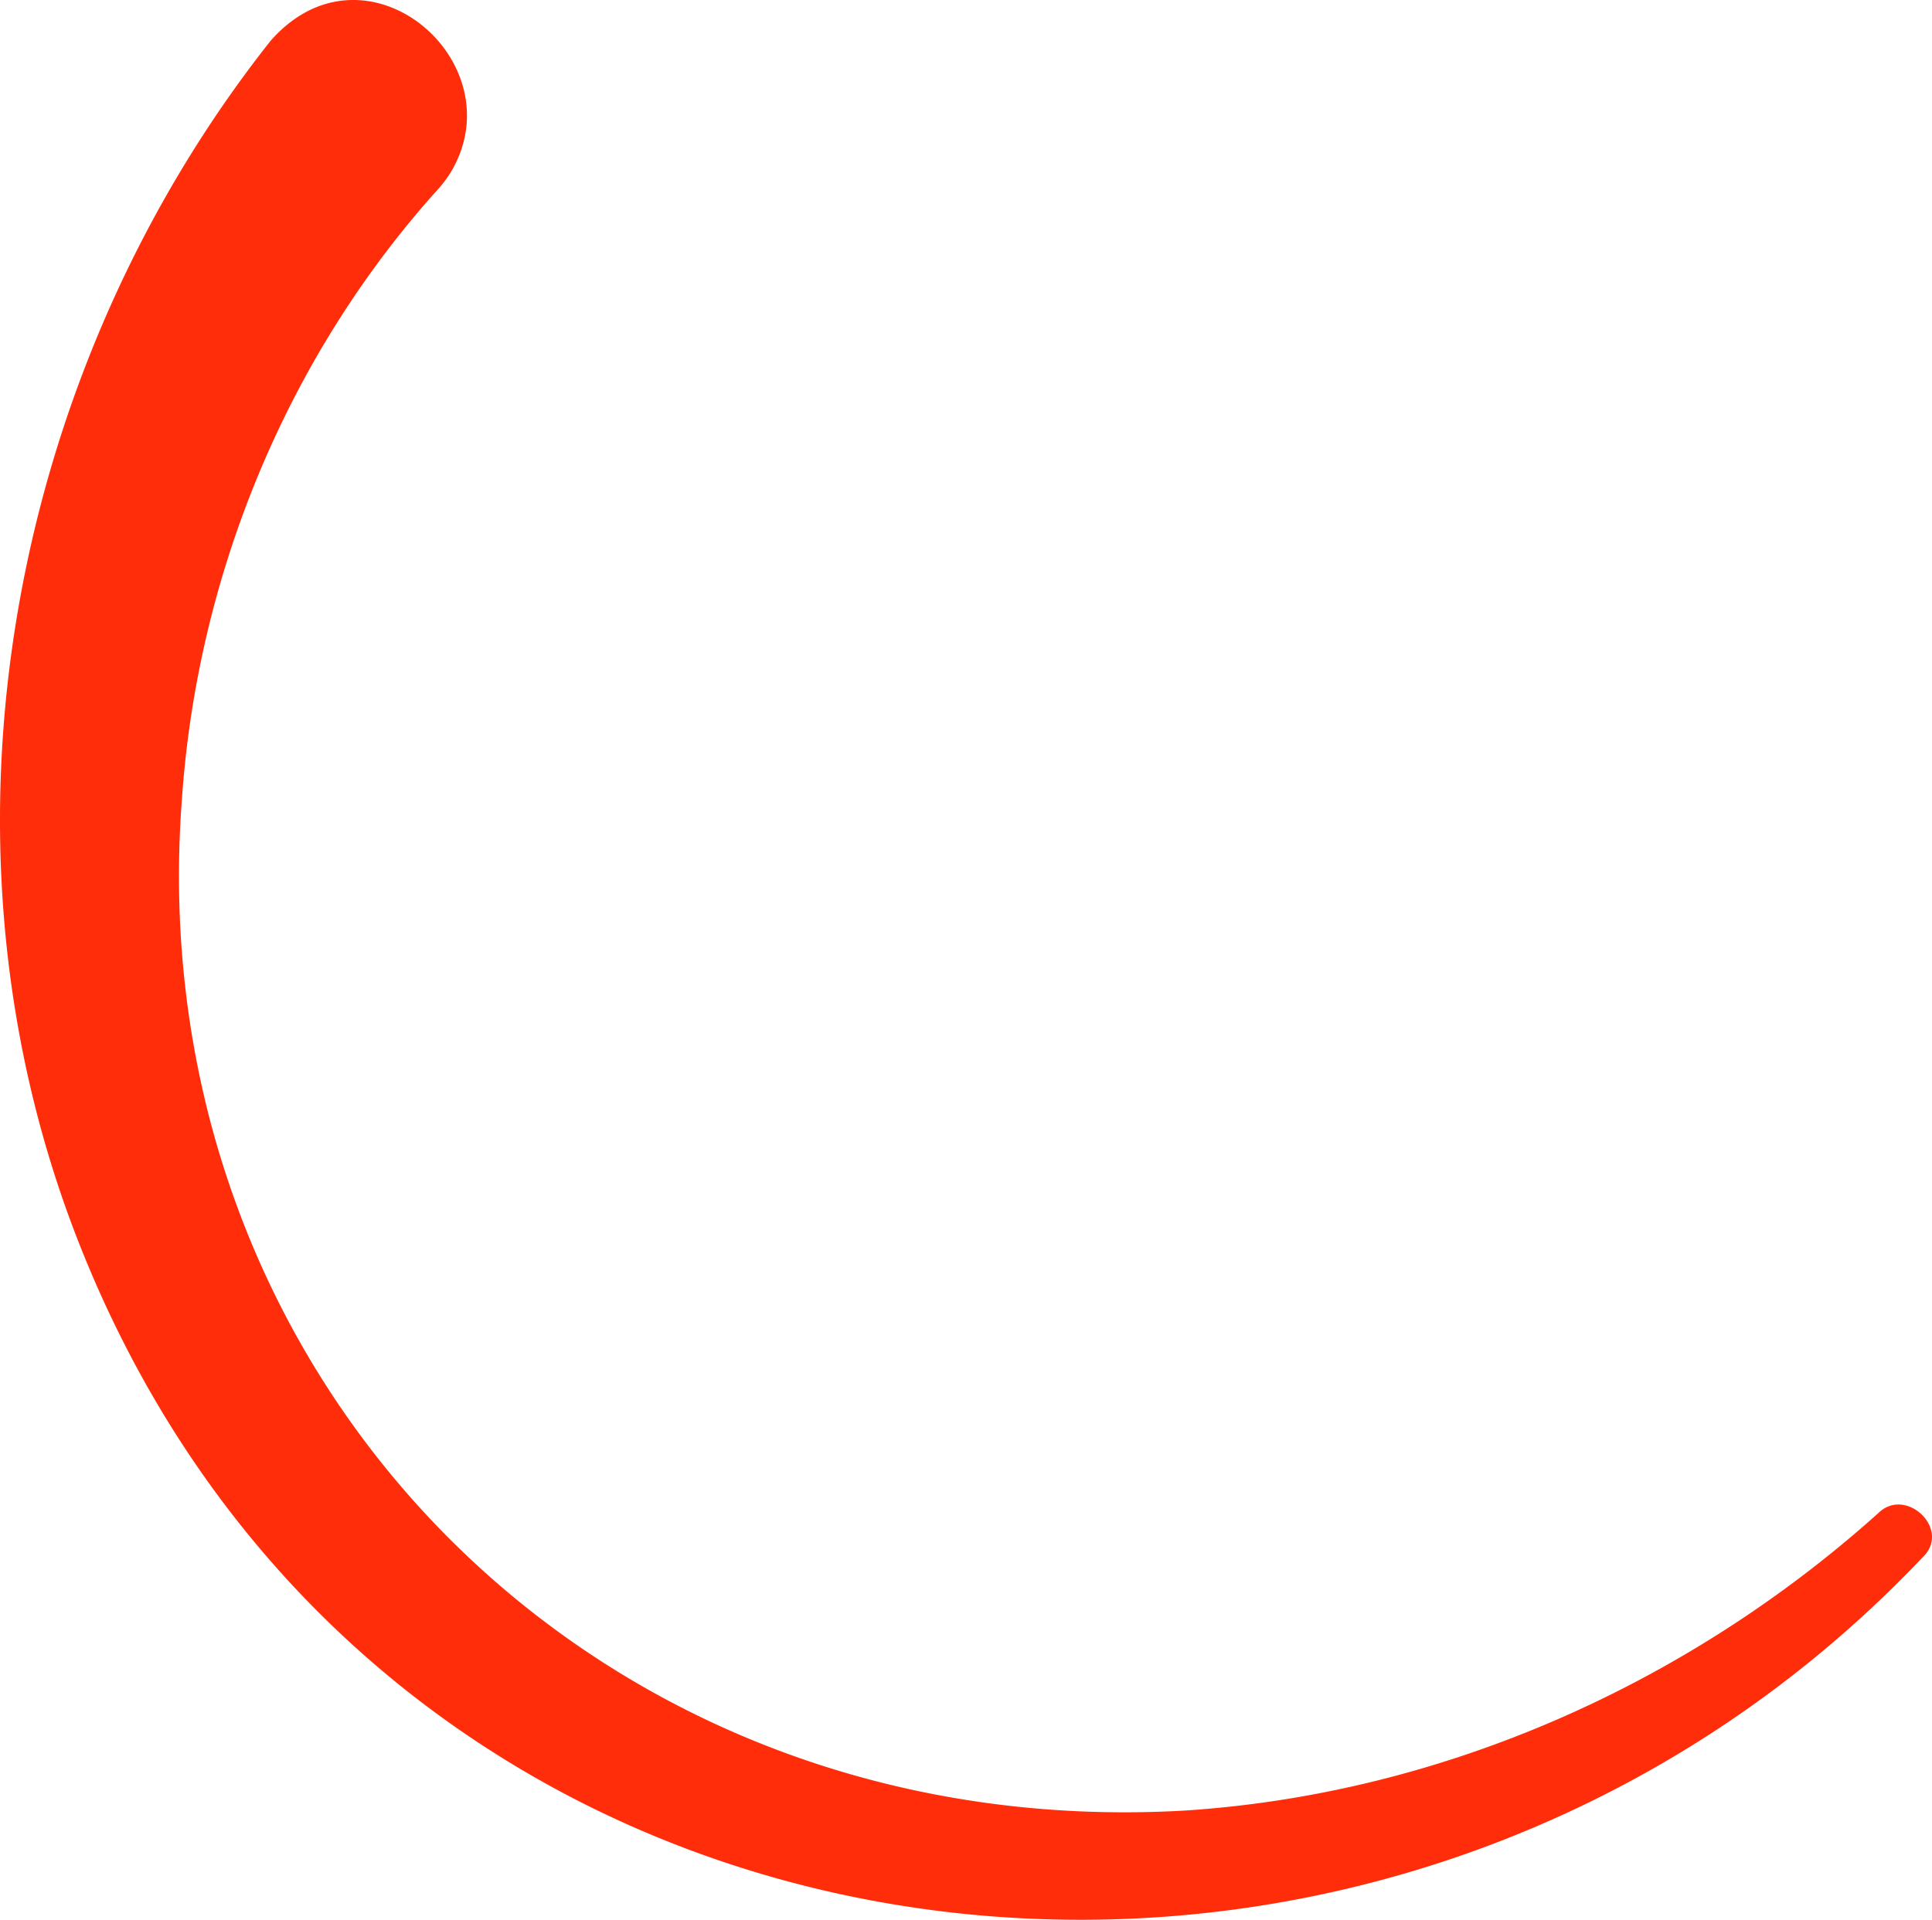 <svg xmlns="http://www.w3.org/2000/svg" width="1193.671" height="1186.385" viewBox="0 0 1193.671 1186.385">
  <path id="路径_192" data-name="路径 192" d="M871.4,105.8a72.351,72.351,0,0,1-8.712,11.636C770.234,220.236,714.808,354.378,705,492.647c-27.872,358.759,254.654,647.243,619.611,626.223,159.653-10.4,311.067-78.5,428.432-183.836l0,0c17.06-16.8,45.511,10.276,27.248,27.452l0,0c-338.906,357.552-957.255,284.594-1142.231-202.7C544.612,513.08,599.761,227.435,759.659,25.269v0c58.643-66.9,151.6,12.66,111.737,80.529" transform="translate(-592.519 0.003)" fill="#ff2d0a"/>
</svg>
